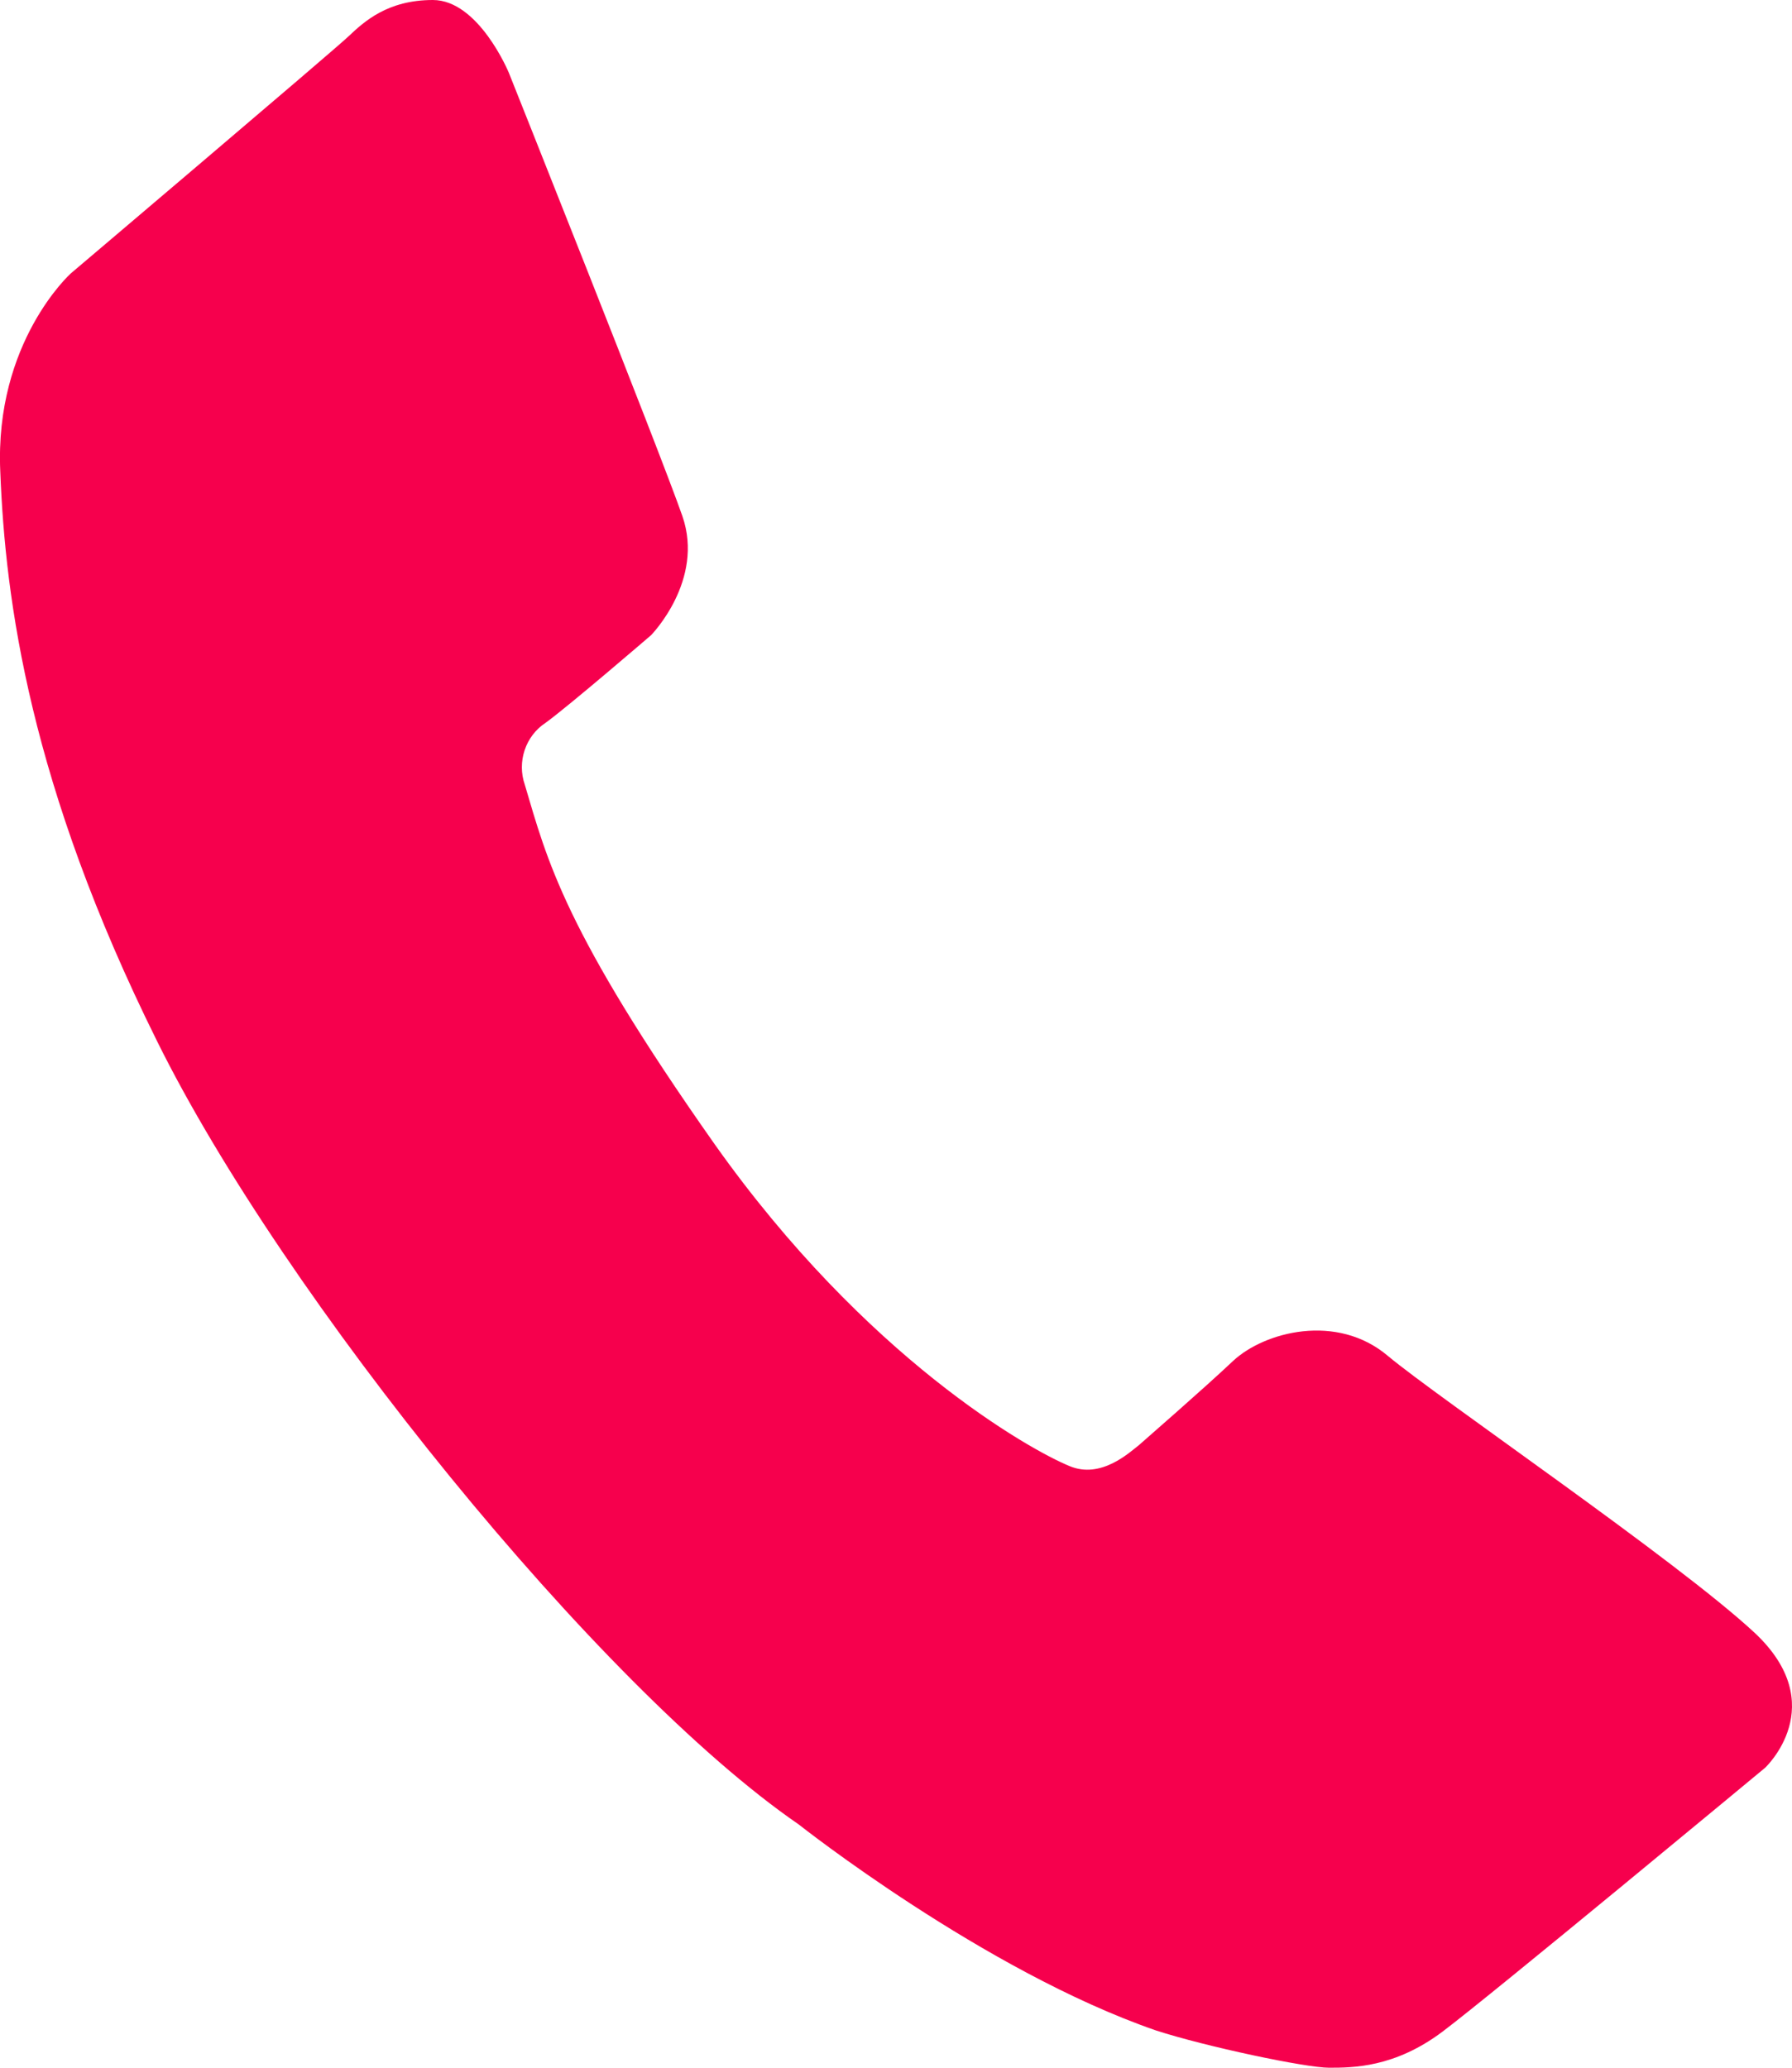<?xml version="1.0" encoding="UTF-8"?> <svg xmlns="http://www.w3.org/2000/svg" width="13" height="15" viewBox="0 0 13 15" fill="none"> <path d="M3.691 0.527C3.691 0.527 3.473 0 3.14 0C2.812 0 2.642 0.156 2.528 0.264C2.414 0.372 0.513 1.984 0.513 1.984C0.513 1.984 -0.04 2.482 0.002 3.42C0.038 4.357 0.216 5.692 1.138 7.55C2.054 9.405 4.346 12.239 5.794 13.235C5.794 13.235 7.136 14.297 8.384 14.729C8.747 14.847 9.472 15 9.641 15C9.813 15 10.117 15 10.465 14.738C10.819 14.472 12.805 12.824 12.805 12.824C12.805 12.824 13.292 12.37 12.727 11.843C12.159 11.316 10.436 10.144 10.068 9.836C9.698 9.523 9.172 9.661 8.945 9.873C8.719 10.086 8.314 10.437 8.264 10.482C8.19 10.54 7.987 10.73 7.76 10.636C7.471 10.518 6.284 9.853 5.184 8.3C4.091 6.748 3.97 6.241 3.807 5.692C3.779 5.611 3.779 5.523 3.806 5.442C3.833 5.361 3.886 5.291 3.956 5.245C4.12 5.127 4.723 4.608 4.723 4.608C4.723 4.608 5.113 4.211 4.95 3.743C4.787 3.274 3.691 0.527 3.691 0.527Z" fill="#F6004D"></path> </svg> 